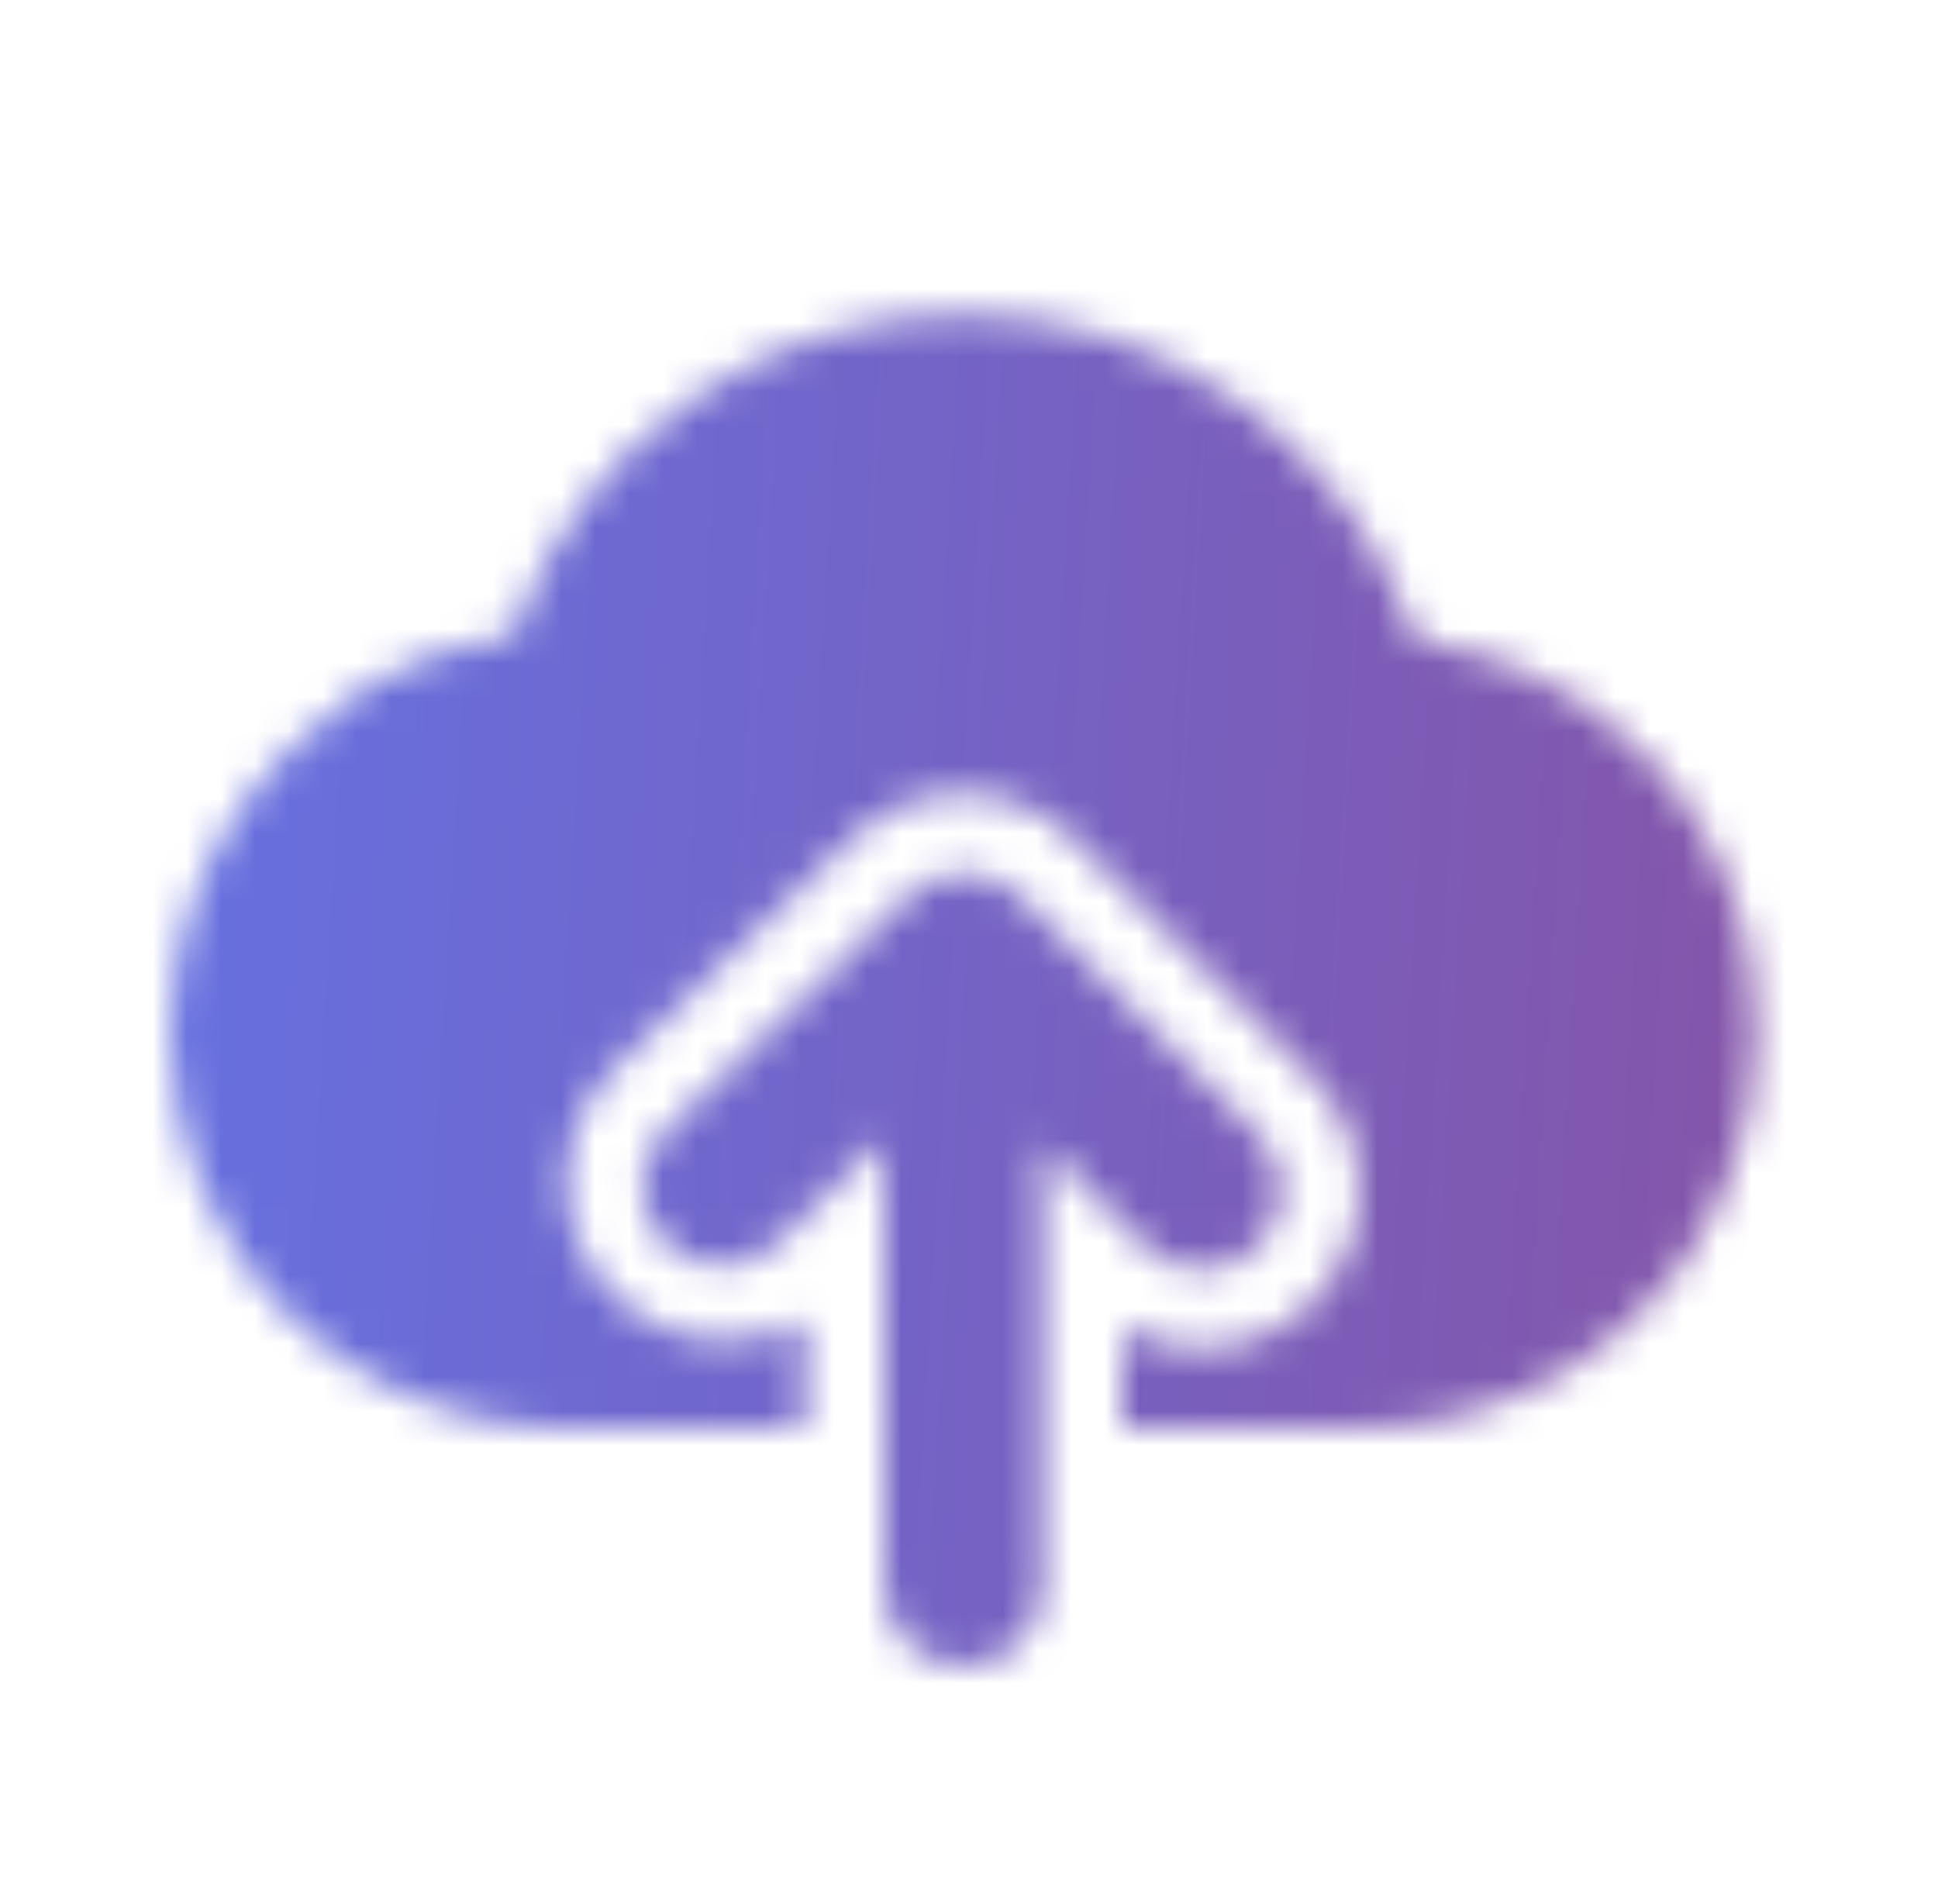 <svg width="57" height="56" viewBox="0 0 57 56" fill="none" xmlns="http://www.w3.org/2000/svg">
<g clip-path="url(#clip0_1631_1355)">
<mask id="mask0_1631_1355" style="mask-type:alpha" maskUnits="userSpaceOnUse" x="4" y="9" width="48" height="40">
<path d="M51.432 28C51.432 27.744 51.292 27.487 51.222 27.23C51.114 26.778 50.974 26.333 50.802 25.9C50.686 25.62 50.522 25.34 50.382 25.037C50.242 24.734 50.032 24.337 49.822 24.01C49.612 23.684 49.332 23.52 49.332 23.334C49.332 23.147 48.866 22.75 48.609 22.47C48.352 22.19 48.119 22.004 47.862 21.77L46.999 21L46.159 20.44C45.829 20.239 45.486 20.059 45.132 19.904L44.222 19.484C43.841 19.343 43.452 19.226 43.056 19.134C42.742 19.041 42.422 18.971 42.099 18.924L41.562 18.667C40.61 15.916 38.824 13.531 36.453 11.842C34.082 10.153 31.243 9.246 28.332 9.246C25.421 9.246 22.583 10.153 20.212 11.842C17.84 13.531 16.055 15.916 15.102 18.667L14.682 18.784C14.359 18.831 14.039 18.901 13.726 18.994C13.33 19.086 12.94 19.203 12.559 19.344L11.649 19.764C11.295 19.919 10.952 20.099 10.622 20.3L9.782 21L8.919 21.724C8.662 21.957 8.406 22.167 8.172 22.424C7.939 22.68 7.682 23.007 7.449 23.287C7.216 23.567 7.029 23.824 6.842 24.127C6.656 24.43 6.469 24.804 6.282 25.154C6.096 25.504 5.979 25.737 5.862 26.017C5.691 26.45 5.55 26.894 5.442 27.347C5.442 27.604 5.279 27.86 5.232 28.117C5.087 28.847 5.009 29.589 4.999 30.334C5.01 31.046 5.08 31.756 5.209 32.457C5.209 32.69 5.326 32.9 5.372 33.134C5.488 33.592 5.628 34.044 5.792 34.487L6.072 35.164C6.278 35.614 6.512 36.05 6.772 36.47L7.099 36.984C7.133 37.049 7.172 37.112 7.216 37.17L7.332 37.334C8.419 38.783 9.828 39.959 11.448 40.769C13.068 41.579 14.854 42 16.666 42H23.666V38.804C22.957 39.215 22.152 39.432 21.332 39.434C20.068 39.422 18.86 38.91 17.972 38.01C17.546 37.569 17.211 37.049 16.986 36.478C16.761 35.907 16.651 35.298 16.662 34.685C16.673 34.071 16.804 33.466 17.049 32.904C17.294 32.341 17.647 31.833 18.089 31.407L25.089 24.64C25.96 23.801 27.123 23.332 28.332 23.334C29.568 23.339 30.751 23.834 31.622 24.71L38.622 31.71C39.492 32.585 39.979 33.768 39.979 35C39.979 36.233 39.492 37.416 38.622 38.29C37.751 39.167 36.568 39.662 35.332 39.667C34.512 39.675 33.704 39.457 32.999 39.037V42H39.999C41.81 42 43.596 41.579 45.217 40.769C46.837 39.959 48.246 38.783 49.332 37.334L49.449 37.217C49.493 37.158 49.532 37.096 49.566 37.03L49.892 36.517C50.153 36.097 50.387 35.66 50.592 35.21L50.872 34.534C51.037 34.091 51.177 33.639 51.292 33.18C51.292 32.947 51.409 32.737 51.456 32.504C51.587 31.788 51.657 31.062 51.666 30.334C51.663 29.55 51.585 28.769 51.432 28Z" fill="black"/>
<path d="M29.989 26.343C29.553 25.915 28.966 25.676 28.356 25.676C27.745 25.676 27.159 25.915 26.722 26.343L19.722 33.109C19.475 33.314 19.272 33.567 19.127 33.853C18.981 34.139 18.897 34.453 18.878 34.773C18.859 35.093 18.907 35.414 19.018 35.716C19.129 36.017 19.301 36.292 19.523 36.524C19.745 36.755 20.012 36.939 20.309 37.062C20.605 37.186 20.923 37.247 21.244 37.242C21.565 37.237 21.882 37.166 22.174 37.033C22.466 36.9 22.728 36.708 22.942 36.469L25.999 33.506V46.666C25.999 47.285 26.245 47.878 26.682 48.316C27.12 48.754 27.713 48.999 28.332 48.999C28.951 48.999 29.545 48.754 29.982 48.316C30.42 47.878 30.666 47.285 30.666 46.666V33.623L33.676 36.656C33.892 36.875 34.151 37.048 34.435 37.167C34.719 37.285 35.024 37.346 35.332 37.346C35.64 37.346 35.945 37.285 36.23 37.167C36.514 37.048 36.772 36.875 36.989 36.656C37.208 36.439 37.381 36.181 37.5 35.897C37.618 35.612 37.679 35.307 37.679 34.999C37.679 34.691 37.618 34.386 37.5 34.102C37.381 33.818 37.208 33.56 36.989 33.343L29.989 26.343Z" fill="black"/>
</mask>
<g mask="url(#mask0_1631_1355)">
<rect width="56" height="56" transform="translate(0.001)" fill="url(#paint0_linear_1631_1355)"/>
</g>
</g>
<defs>
<linearGradient id="paint0_linear_1631_1355" x1="0" y1="0" x2="59.165" y2="3.572" gradientUnits="userSpaceOnUse">
<stop stop-color="#6274E7"/>
<stop offset="1" stop-color="#8752A3"/>
</linearGradient>
<clipPath id="clip0_1631_1355">
<rect width="56" height="56" fill="white" transform="translate(0.333)"/>
</clipPath>
</defs>
</svg>
